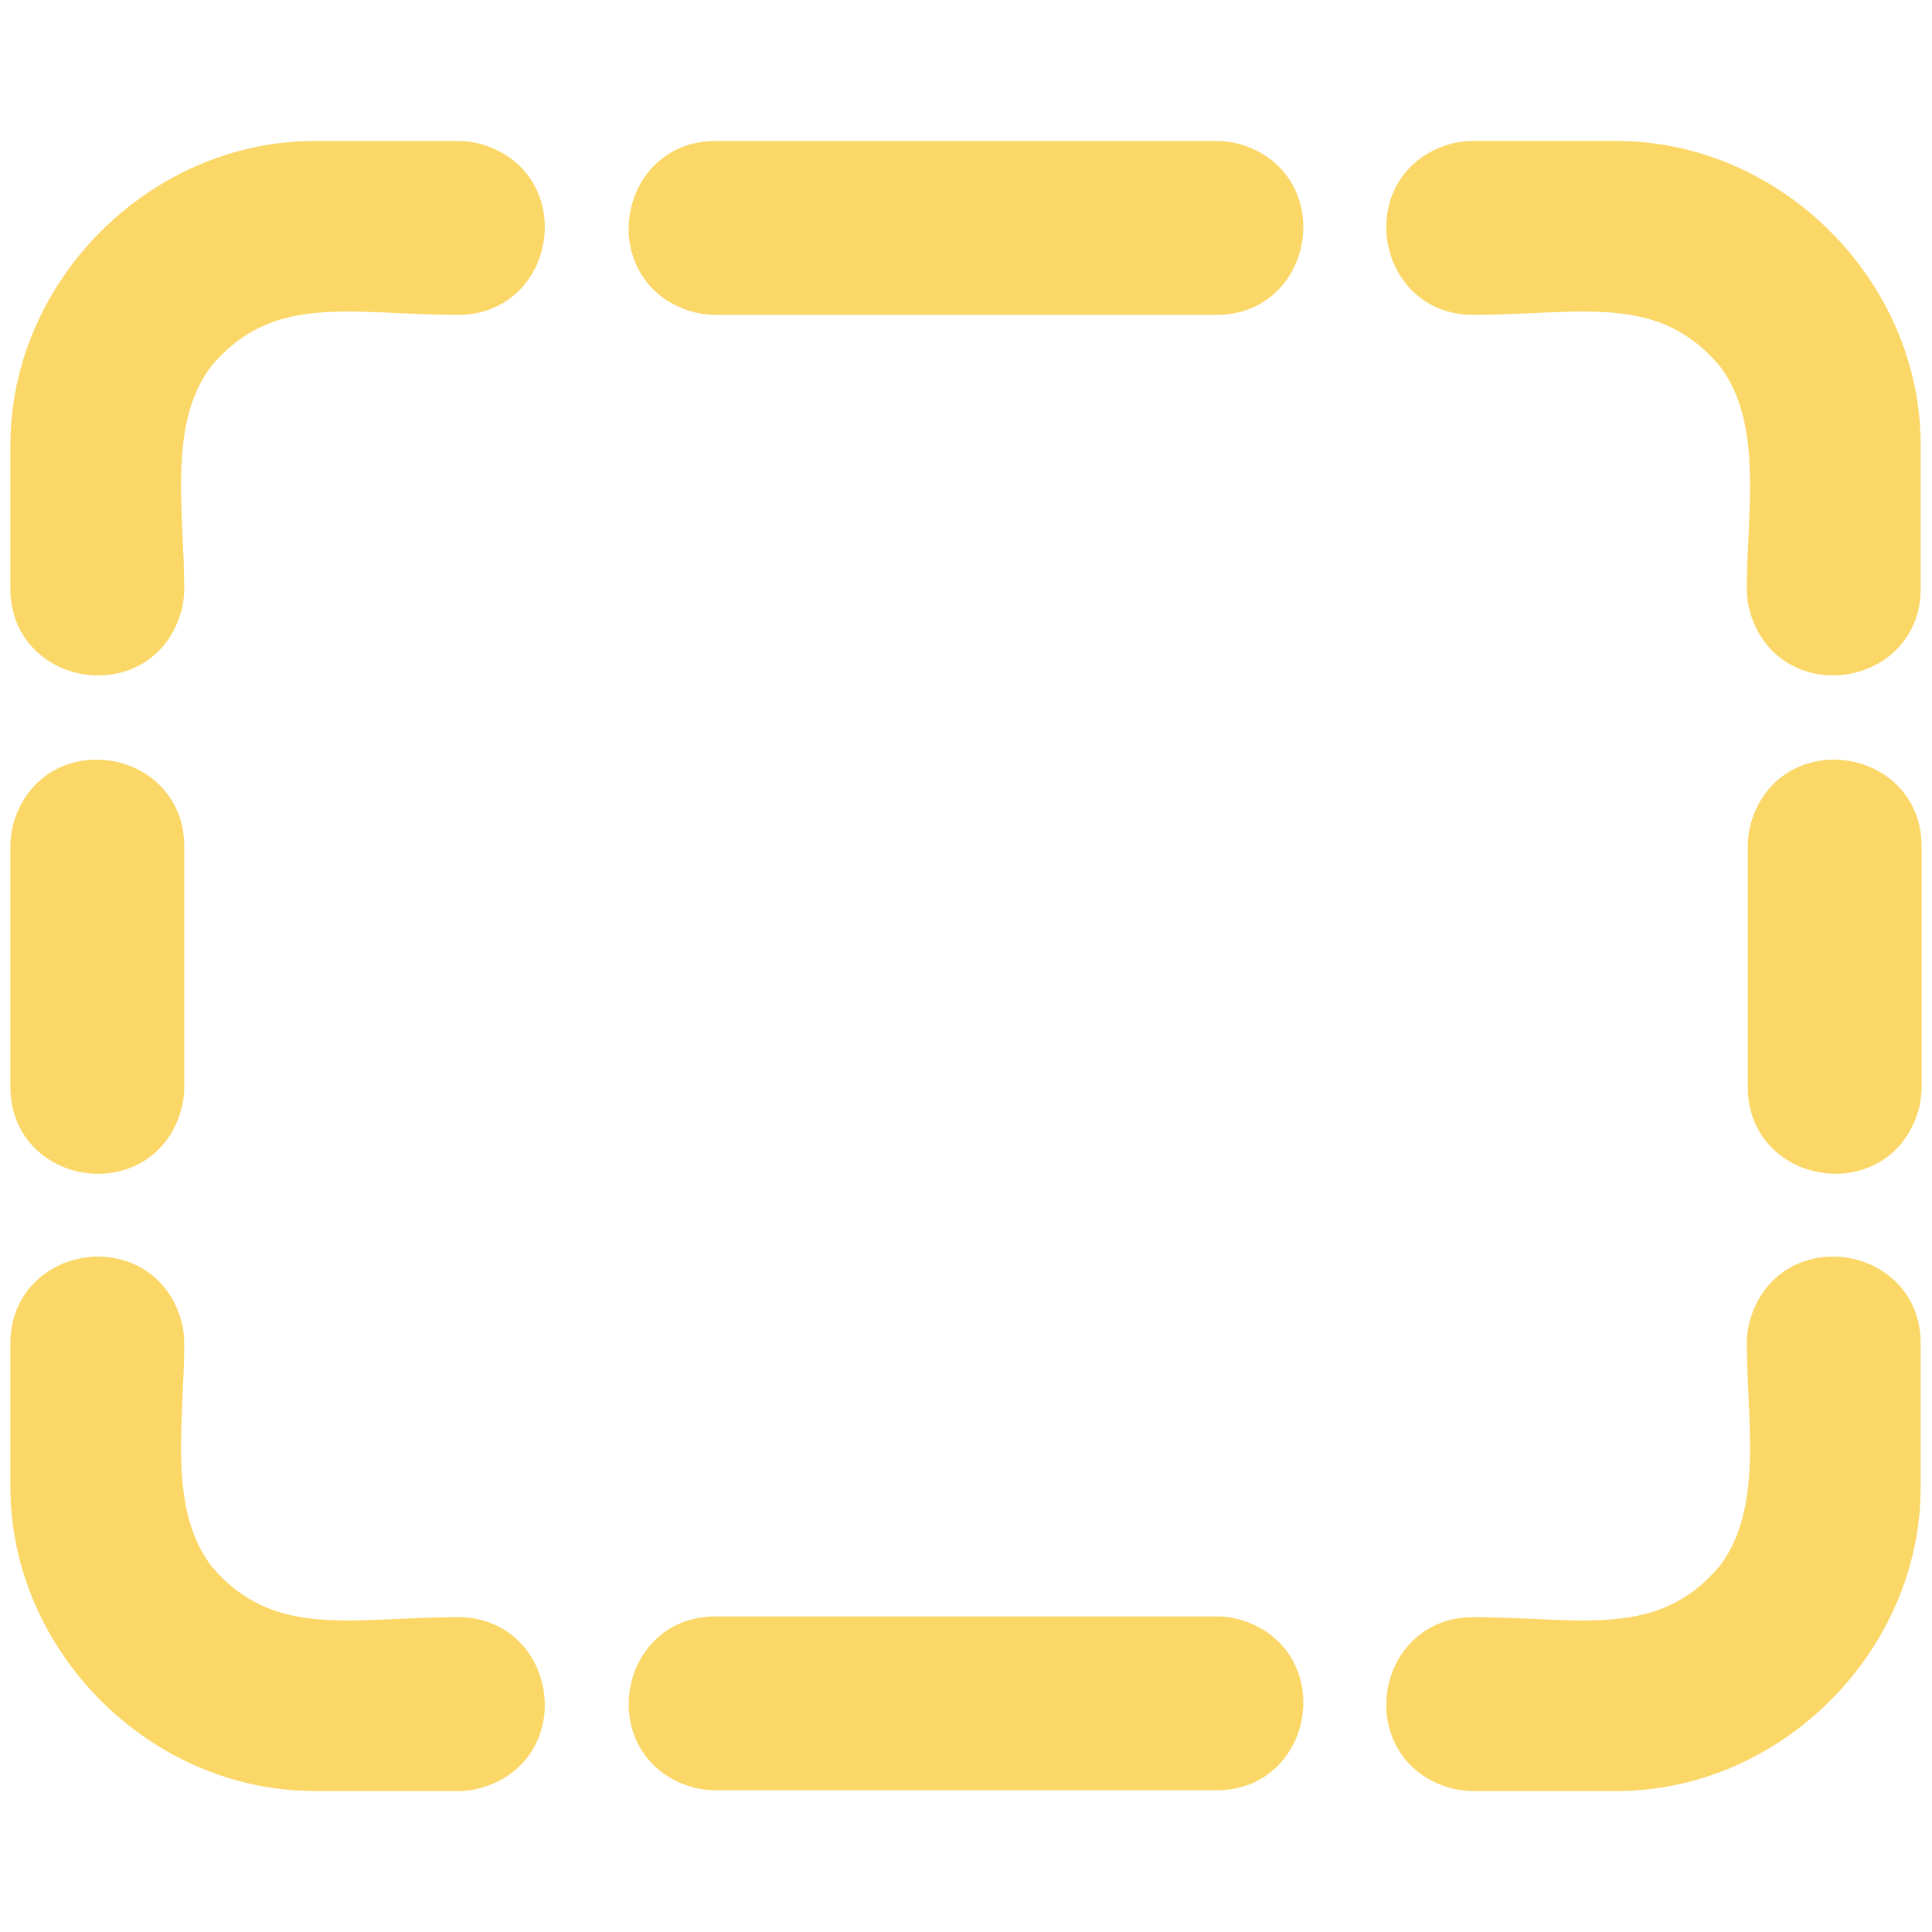 <?xml version="1.0" encoding="UTF-8" standalone="no"?>
<svg xmlns="http://www.w3.org/2000/svg" xmlns:xlink="http://www.w3.org/1999/xlink" xmlns:serif="http://www.serif.com/" width="100%" height="100%" viewBox="0 0 512 512" version="1.1" xml:space="preserve" style="fill-rule:evenodd;clip-rule:evenodd;stroke-linejoin:round;stroke-miterlimit:2;">
    <g transform="matrix(1,0,0,1,3.913,-7.127)">
        <path d="M318.528,86.571C340.576,86.571 345.195,54.573 322.709,48.953C321.277,48.687 320.083,48.493 318.528,48.493L185.638,48.493C163.591,48.493 158.972,80.49 181.458,86.11C182.89,86.376 184.084,86.571 185.638,86.571L318.528,86.571ZM386.418,86.564C364.371,86.564 359.751,54.566 382.238,48.946C383.67,48.68 384.864,48.486 386.418,48.486L424.496,48.486C465.847,48.486 501.091,83.728 501.091,125.08L501.091,163.166C501.091,185.213 469.093,189.832 463.474,167.346C463.206,165.914 463.013,164.72 463.013,163.166C463.013,142.472 467.747,118.353 454.91,101.552C436.835,80.268 414.846,86.564 386.418,86.564ZM386.418,439.691C364.371,439.691 359.751,471.689 382.238,477.31C383.67,477.575 384.864,477.769 386.418,477.769L424.496,477.769C465.847,477.769 501.091,442.527 501.091,401.175L501.091,363.089C501.091,341.043 469.093,336.424 463.474,358.909C463.206,360.341 463.013,361.535 463.013,363.089C463.013,383.784 467.747,407.902 454.91,424.704C436.835,445.987 414.846,439.691 386.418,439.691ZM117.512,439.691C139.558,439.691 144.178,471.689 121.692,477.31C120.261,477.575 119.066,477.769 117.512,477.769L79.434,477.769C38.082,477.769 2.839,442.527 2.839,401.175L2.839,363.089C2.839,341.043 34.837,336.424 40.456,358.909C40.723,360.341 40.917,361.535 40.917,363.089C40.917,383.784 36.183,407.902 49.019,424.704C67.094,445.987 89.083,439.691 117.512,439.691ZM117.512,86.571C139.558,86.571 144.178,54.573 121.692,48.953C120.261,48.687 119.066,48.493 117.512,48.493L79.434,48.493C38.082,48.493 2.839,83.736 2.839,125.088L2.839,163.173C2.839,185.219 34.837,189.839 40.456,167.353C40.723,165.921 40.917,164.727 40.917,163.173C40.917,142.479 36.183,118.36 49.019,101.559C67.094,80.275 89.083,86.571 117.512,86.571ZM40.917,231.393C40.917,209.345 8.919,204.726 3.3,227.212C3.033,228.644 2.839,229.838 2.839,231.393L2.839,295.244C2.839,317.291 34.837,321.911 40.456,299.424C40.723,297.992 40.917,296.798 40.917,295.244L40.917,231.393ZM185.645,439.497C163.598,439.497 158.978,471.494 181.464,477.115C182.896,477.381 184.09,477.575 185.645,477.575L318.537,477.575C340.582,477.575 345.202,445.577 322.717,439.958C321.285,439.691 320.091,439.497 318.537,439.497L185.645,439.497ZM463.258,295.237C463.258,317.283 495.254,321.903 500.875,299.418C501.141,297.986 501.336,296.792 501.336,295.237L501.336,231.384C501.336,209.339 469.337,204.719 463.718,227.204C463.451,228.636 463.258,229.83 463.258,231.384L463.258,295.237Z" style="fill:rgb(251,215,104);fill-rule:nonzero;stroke:rgb(251,215,104);stroke-width:8px;"></path>
    </g>
</svg>
